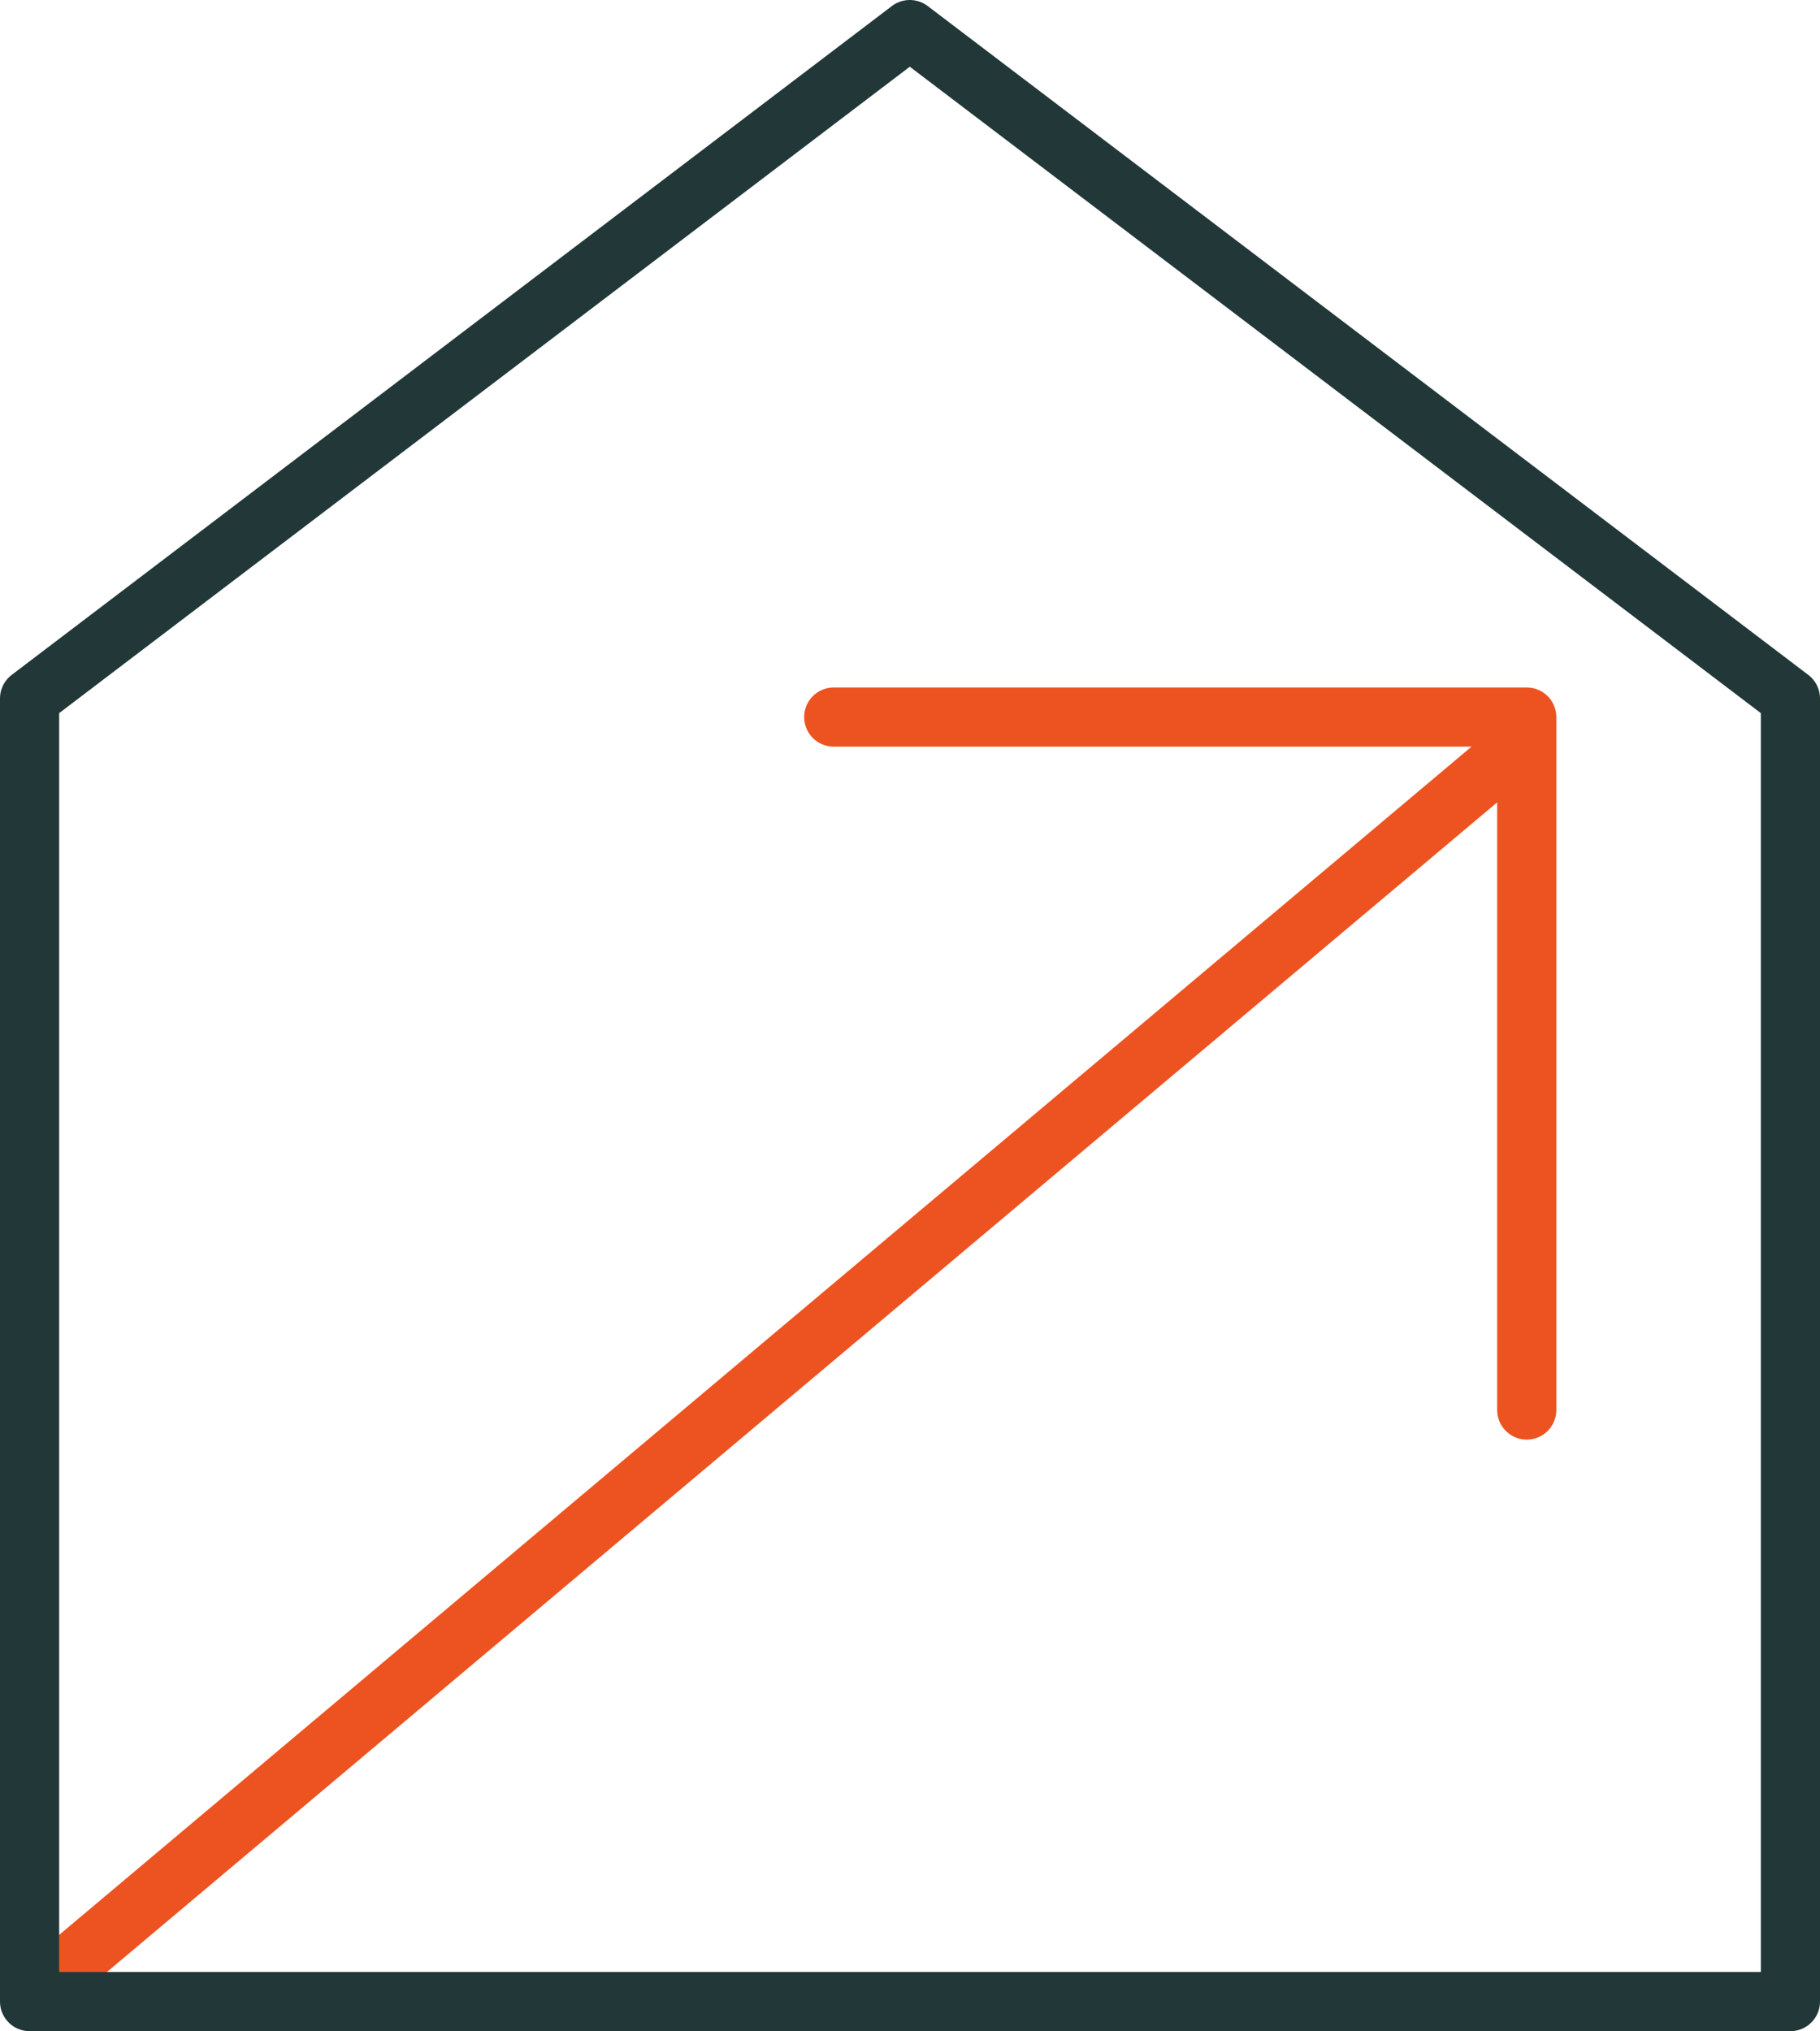 <?xml version="1.0" encoding="UTF-8"?>
<svg id="Layer_1" data-name="Layer 1" xmlns="http://www.w3.org/2000/svg" viewBox="0 0 43.07 48.07">
  <defs>
    <style>
      .cls-1, .cls-2 {
        stroke-linejoin: round;
      }

      .cls-1, .cls-2, .cls-3 {
        fill: none;
        stroke-width: 1.4px;
      }

      .cls-1, .cls-3 {
        stroke: #ed5321;
        stroke-linecap: round;
      }

      .cls-2 {
        stroke: #223838;
      }
    </style>
  </defs>
  <g>
    <line class="cls-3" x1=".73" y1="47.27" x2="36.03" y2="17.57"/>
    <polygon class="cls-2" points="42.37 16.53 21.53 .7 .7 16.53 .7 47.37 42.37 47.37 42.37 16.53"/>
  </g>
  <polyline class="cls-1" points="36.13 33.37 36.13 16.97 19.73 16.97"/>
</svg>